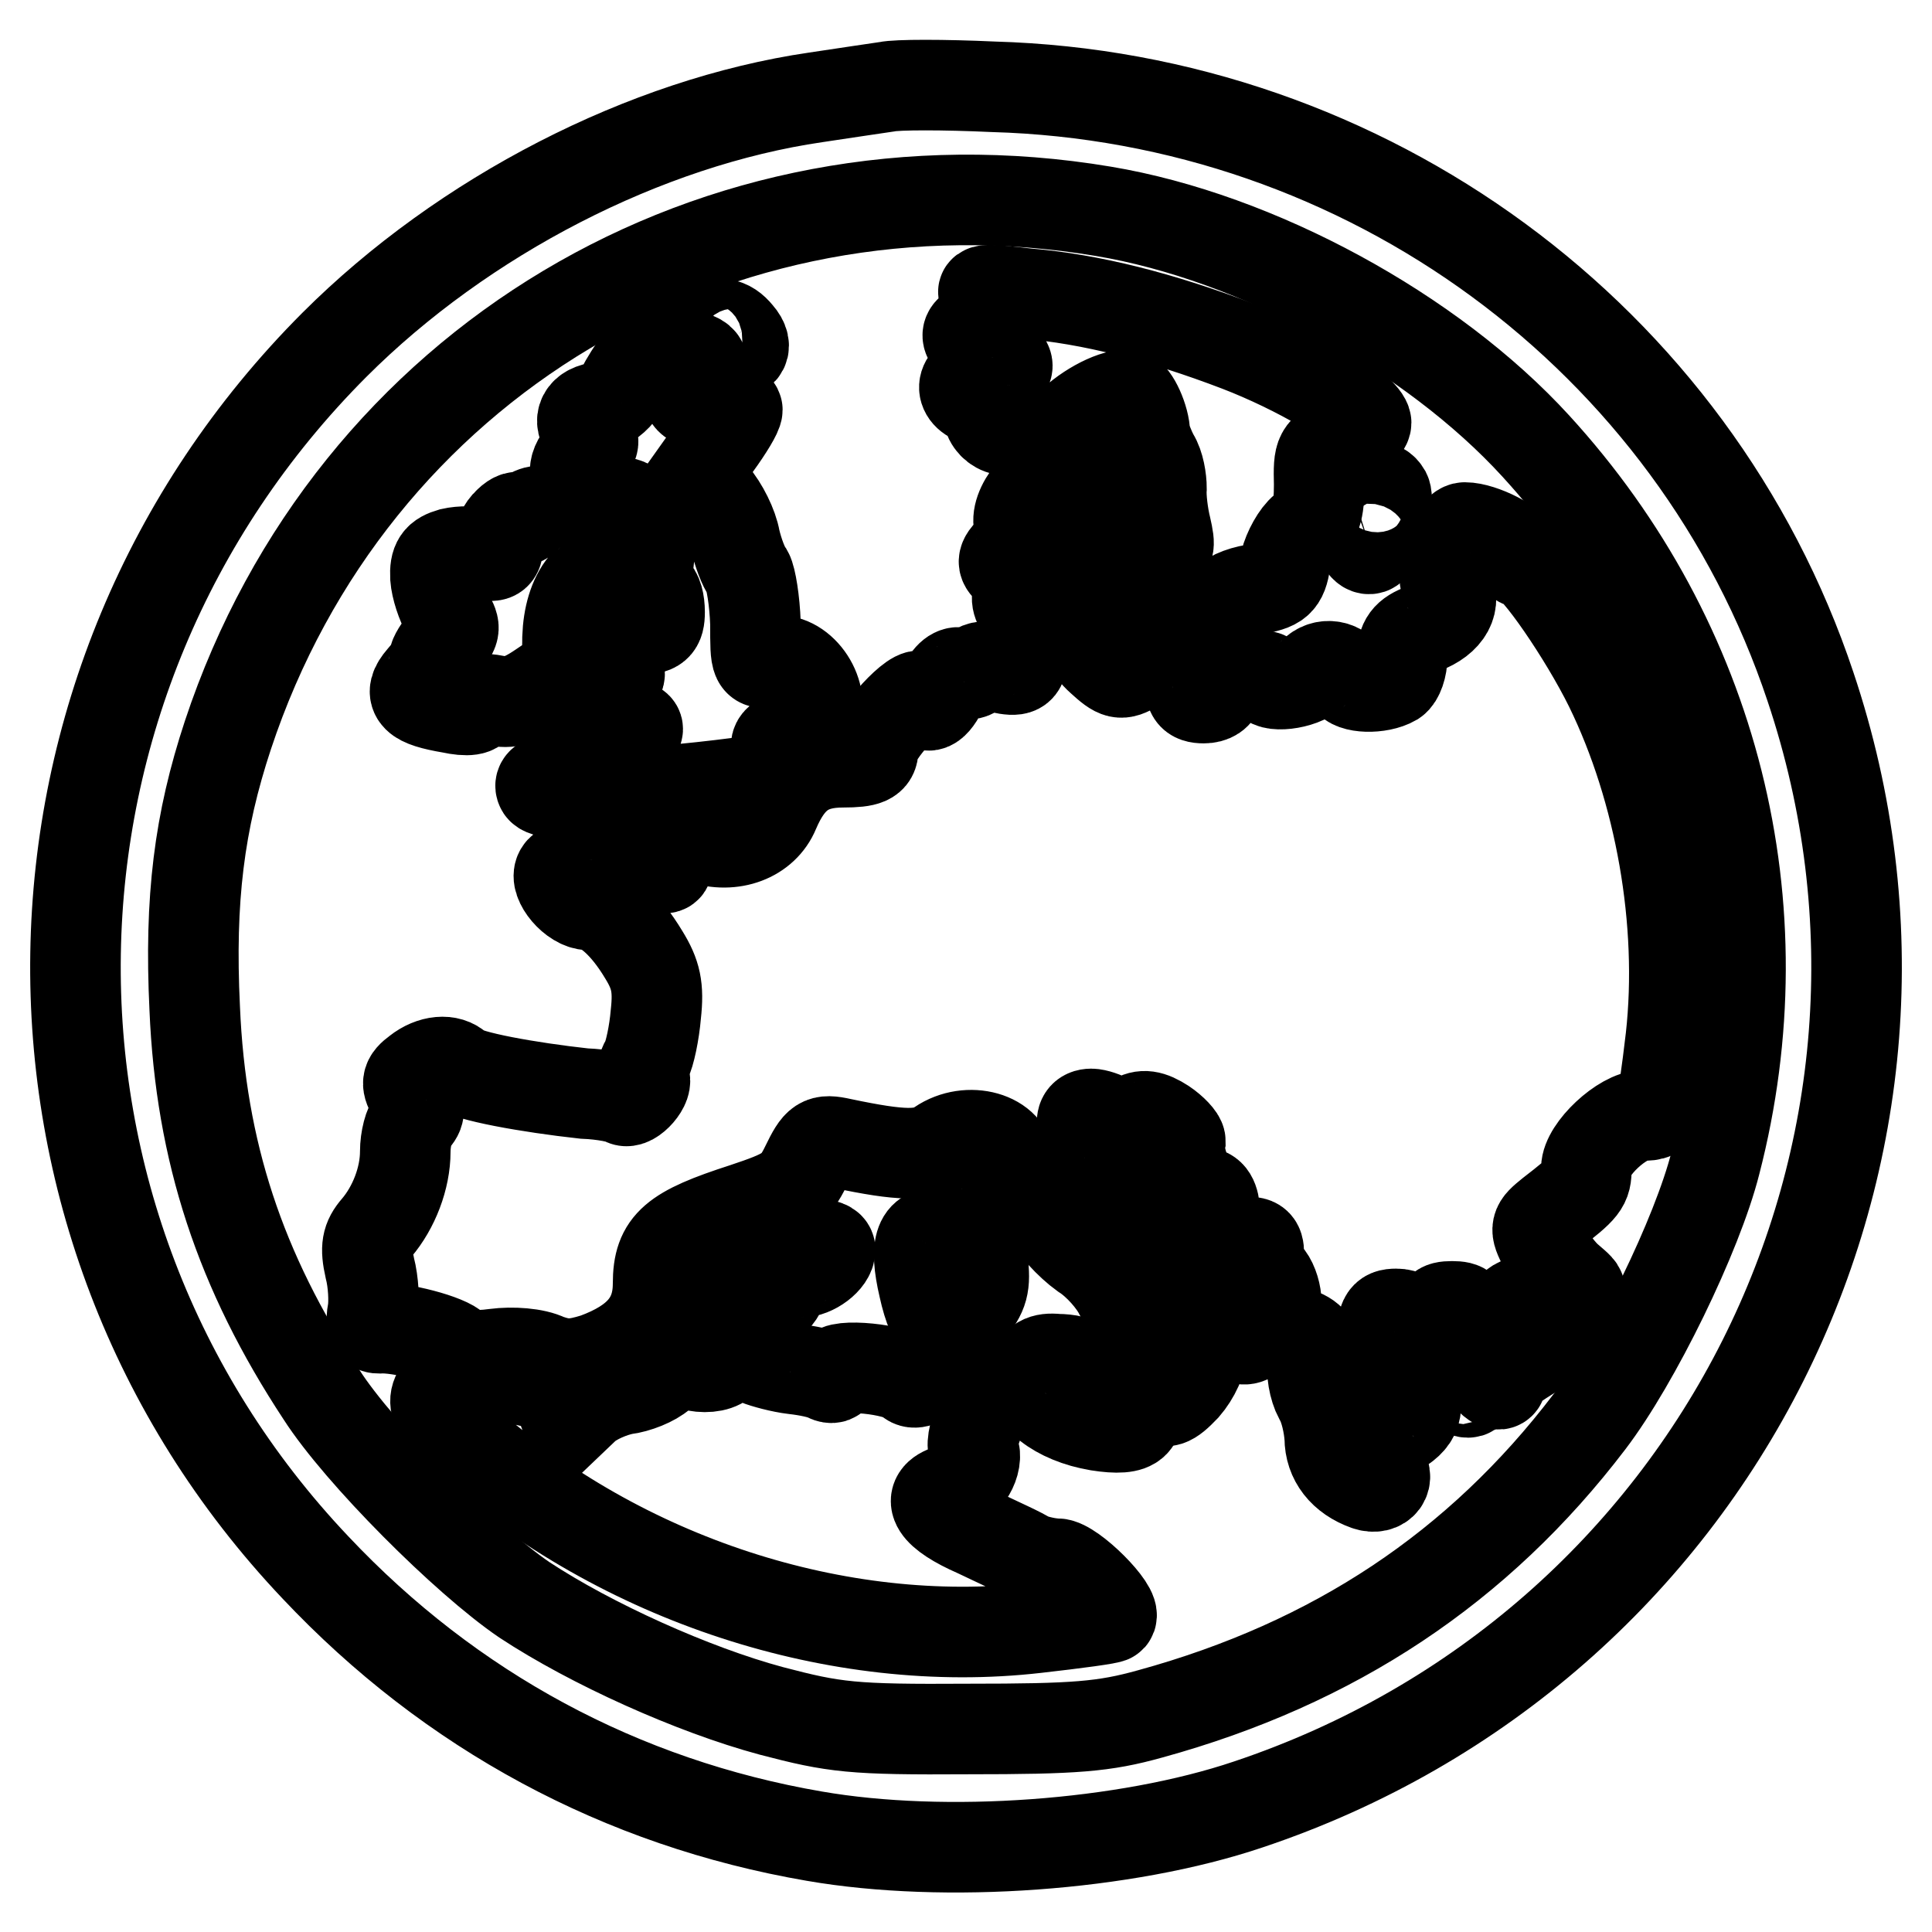 <?xml version="1.0" encoding="utf-8"?>
<!-- Svg Vector Icons : http://www.onlinewebfonts.com/icon -->
<!DOCTYPE svg PUBLIC "-//W3C//DTD SVG 1.1//EN" "http://www.w3.org/Graphics/SVG/1.1/DTD/svg11.dtd">
<svg version="1.1" xmlns="http://www.w3.org/2000/svg" xmlns:xlink="http://www.w3.org/1999/xlink" x="0px" y="0px" viewBox="0 0 256 256" enable-background="new 0 0 256 256" xml:space="preserve">
<g> <g> <path stroke-width="12" fill-opacity="0" stroke="#000000"  d="M117.5,11.5c-1.3,0.2-5.5,0.8-9.4,1.4c-22.6,3.3-46.7,15.7-63.8,32.8C-0.4,90.5-1.6,161.9,41.8,207.7  c17.9,19,40.5,31.2,66.1,35.6c17.3,3,41.2,1.3,57.5-4.2c61.9-20.7,95.1-86.7,74.5-148.1c-15.4-46.2-58.8-78.1-108.3-79.5  C125.1,11.2,118.8,11.2,117.5,11.5z M146.2,28c20.4,3.4,43.5,16,57.3,31.1c23.7,25.9,32.6,61,23.8,95  c-2.4,9.5-10.6,26.3-16.7,34.3c-14.7,19.3-33.8,32-58.2,38.7c-6.1,1.7-9.9,2-24.1,2c-15.4,0.1-17.7-0.2-26.1-2.4  c-10.4-2.8-23.9-8.9-32.7-14.7c-7.8-5.3-21.9-19.4-26.9-27.2c-10.8-16.4-16-32.2-16.8-51.2c-0.7-14.5,0.6-24.7,4.4-36.2  C46.5,48.2,94.9,19.4,146.2,28z"/> <path stroke-width="12" fill-opacity="0" stroke="#000000"  d="M131,39.4c2.2,1.8,2.1,3.3-0.5,3.7c-3.1,0.5-3,2.1,0.2,3.3c3.7,1.4,3.7,3.1,0,3.1c-3,0-4,2.4-1.5,3.4  c0.8,0.3,1.5,1.3,1.8,2.3c0.3,1,1.3,1.8,2.4,1.8s2.8,0.6,3.9,1.1c1.7,1,2.2,0.9,4.1-1.4c2.1-2.3,5.8-4.4,8-4.4  c0.8,0,2.3,3.2,2.3,5.2c0.1,0.5,0.6,1.9,1.2,3c0.7,1.1,1,3,1,4.2c-0.1,1.2,0.2,3.6,0.6,5.2c0.6,2.6,0.5,3.1-1.1,3.1  c-2.8,0-5.9,2.7-5.9,5.3c0,3.5,5.3,5.5,10.4,4.1c2.1-0.6,4-1.7,4.3-2.4c0.3-0.8,2.1-1.6,4-1.9c3.1-0.5,3.7-1,4.1-3.6  c0.4-1.6,1.5-3.6,2.5-4.4c1.6-1.2,2-2.4,2-5.9c-0.1-4.2,0-4.5,3.2-5.8c1.8-0.8,3.2-1.9,3-2.5c-0.7-2.1-9.1-7-16.9-10  c-10.2-3.9-19.6-6.3-28.1-7C130.1,38.2,129.5,38.3,131,39.4z"/> <path stroke-width="12" fill-opacity="0" stroke="#000000"  d="M93.2,43.7c-1.7,1.1-0.7,2.6,2.3,3.1c2.8,0.6,3.9-0.7,2.3-2.5C96.5,42.7,95.1,42.5,93.2,43.7z"/> <path stroke-width="12" fill-opacity="0" stroke="#000000"  d="M84.6,48.1c-0.7,0.8-1.7,2.4-2.3,3.6c-0.6,1-2,2.1-3.1,2.3c-2.2,0.4-2.7,2-1.1,3.6  c0.8,0.8,0.6,1.4-0.5,2.3c-1.8,1.5-1.9,3.8,0,3.8c0.8,0,1.4,0.7,1.4,1.4c0,0.8,0.8,1.4,2.3,1.4c2.5,0,3,0.8,1.3,2.5  c-1.6,1.6-0.4,3.9,1.8,3.4c1.6-0.4,1.8,0,1.5,2.4c-0.2,1.5,0.1,3.1,0.6,3.4c0.6,0.3,0.9,1.6,0.9,2.9c0,1.9-0.5,2.3-2.7,2.3  c-3.1,0-4.8,2.9-3,5.1c0.8,1,0.5,1.4-1.8,1.9c-1.6,0.3-3.1,1.2-3.5,2.1c-0.8,2.3,2.3,4.4,5.6,3.8c1.4-0.3,2.5-0.2,2.5,0.3  s-1.1,1.2-2.5,1.8c-1.5,0.5-3.6,1.8-4.7,2.9c-1.1,1.1-3,2-4,2c-1.2,0-1.9,0.5-1.6,1.1c0.5,1.4,12.5,1.1,26.3-0.7  c5.7-0.8,7.1-1.7,5.4-3.7c-1.2-1.4-0.4-2.4,2-2.4c1,0,2.2-1,2.6-2.4c1.4-3.6-2.1-8.3-5.5-7.6c-2.4,0.5-2.4,0.5-2.4-5  c-0.1-3-0.6-6-1-6.7c-0.6-0.8-1.3-2.7-1.7-4.4c-0.3-1.8-1.6-4.4-2.9-5.9l-2.3-2.8l2.7-3.8c1.6-2.2,2.8-4.2,2.8-4.7  c0-0.4-1.5-0.8-3.3-0.8c-2.6,0-3.3-0.4-3.3-1.8c0-1,0.5-2.2,0.9-2.4c2.1-1.2,0.8-2.3-2.7-2.3C87.3,46.6,85.3,47.2,84.6,48.1z"/> <path stroke-width="12" fill-opacity="0" stroke="#000000"  d="M145.3,60.6c-0.3,0.5-2.1,1.1-3.8,1.4c-3.6,0.8-7.3,5.3-6.4,7.8c0.3,0.7-0.2,2.1-1,3  c-1.4,1.5-1.4,1.8-0.1,2.9c0.8,0.7,1.2,2,0.9,2.9c-0.4,1,0.2,2.2,1.4,3c1.7,1.1,1.8,1.5,0.5,2.5c-0.8,0.7-1.4,2-1.4,3  c0,1.6-0.5,1.9-2.8,1.4c-1.5-0.4-3-0.2-3.3,0.3c-0.3,0.5-1.1,0.7-1.9,0.4c-0.8-0.4-1.8,0.4-2.4,1.9c-1.2,2.6-2.3,3.1-2.9,1.3  c-0.5-1.4-6.4,5-6.4,6.9c0,1.3-0.8,1.7-4,1.7c-4.6,0-7.1,1.8-9.1,6.5c-1.4,3.4-5.5,5-9.7,3.6c-3.5-1.1-5.3-0.3-4.7,2.3  c0.5,1.8,0.3,1.9-1.7,1.3c-3.2-1-11.5-0.6-12.3,0.8c-0.8,1.3,1.8,4.4,3.8,4.4c2.1,0.1,4.9,2.6,7.3,6.6c1.6,2.6,2,4.3,1.6,7.9  c-0.2,2.4-0.8,5.3-1.3,6.2c-0.5,0.8-0.7,1.9-0.3,2.2c0.8,0.8-1.6,3.6-2.6,3c-0.4-0.3-2.7-0.8-5.3-0.9c-7.3-0.8-15.7-2.3-16.7-3.4  c-1.2-1.2-3.5-1-5.4,0.5c-1.5,1.1-1.5,1.6-0.5,3.3c0.9,1.5,0.9,2.2,0,3.1c-0.6,0.6-1.1,2.5-1.1,4.2c0,3.5-1.5,7.4-3.8,10.1  c-1.3,1.5-1.5,2.6-0.9,5.3c0.5,1.9,0.6,4.5,0.4,5.7c-0.3,1.6-0.1,2.3,0.8,2.3c2.7-0.2,9.2,1.5,10.2,2.7c0.8,0.8,2.3,1.1,5.2,0.7  c2.3-0.3,5.3-0.1,6.9,0.7c2.3,0.8,3.5,0.8,6.4-0.1c5.7-2.1,8.3-5.1,8.3-9.9c0-5.3,2.1-7,11.4-10c5.7-1.9,6.7-2.5,8.2-5.6  c1.6-3.3,2-3.6,4.7-3c8.1,1.7,10.8,1.7,13,0.2c3.8-2.6,9.3-1,9.3,2.6c0,0.8,0.7,1.8,1.4,2.2c0.8,0.3,2.3,2.1,3.3,3.9  c0.9,2,3.3,4.5,5.1,5.8c1.9,1.2,4,3.6,4.8,5.3c0.8,1.6,2.3,3.3,3.3,3.6c2.5,0.8,3.3,3.8,1.5,6.6c-1.3,2-1.3,2.3,0,3.4  c1.2,0.9,1.8,0.8,3.8-1.3c1.3-1.5,2.3-3.6,2.3-5.3c0-3.1,0.8-3.5,3.8-1.7c1.4,0.8,2.1,0.9,2.9,0.1c1.4-1.4-4.8-9.1-8.4-10.4  c-4.1-1.5-9.6-7.4-9.6-10.4c0-1.9-0.8-3.2-2.3-4.2c-2.4-1.6-3.2-4.3-1.1-4.3c0.6,0,1.8,0.4,2.4,0.8c0.8,0.6,2.1,0.6,3.2,0  c1.2-0.8,2.3-0.6,4,0.5c1.2,0.8,2.2,1.9,2.2,2.3c-0.5,2.3,1.5,6.8,2.9,6.8c1.1,0,1.6,0.8,1.7,2.8c0.1,3.8,0.7,4.5,3.5,3.9  c1.9-0.3,2.3,0,2.3,1.4c0,0.9,0.5,2.3,1,2.8c0.7,0.7,1.2,2.1,1.3,3.3c0.1,1.2,0.3,2.4,0.4,2.7c0,0.3,1.2,1,2.5,1.7  c2.1,0.8,2.3,1.6,2,3.7c-0.3,1.4,0.1,3.6,0.8,4.9c0.8,1.3,1.3,3.7,1.4,5.3c0,2.9,1.8,5.2,4.9,6.3c2,0.7,3.2-1,1.8-2.4  c-1.5-1.5-1.2-3.5,0.6-4.1c3.6-1.4,4.8-3.2,3.7-5.5c-0.6-1.2-1.7-2.3-2.5-2.3c-1.1,0-1.5-1-1.6-4.2c0-3.7,0.3-4.2,1.9-4.2  c1.2,0,1.7,0.5,1.4,1.3c-0.4,0.8,0.4,1.4,2.2,1.7c2.5,0.4,2.7,0.2,2.3-1.8c-0.5-1.8-0.2-2.2,1.5-2.2c1.7,0,2,0.4,1.6,2  c-0.3,1,0.4,3.2,1.5,5.1c2,3.1,3.5,4.1,3.5,2.4c0-0.5,1.5-1.7,3.3-2.8c3.7-2.2,3.6-4.2-0.2-5.3c-3.3-0.8-1.6-2.3,3.1-2.7  c5-0.5,4.9-0.4,2.7-2.3c-1-0.8-2.5-2.8-3.3-4.3c-1.3-2.5-1.2-2.7,0.9-4.4c4.4-3.4,4.7-3.8,4.7-6c0-2.5,4.8-7,7.5-7  c2.4,0,2.5-0.3,3.7-10.3c1.7-15.3-1.4-32.8-8.1-46.5c-3.4-6.9-9.9-16.3-11.3-16.4c-0.7,0-1.2-0.6-1.2-1.3c0-1.1-4.4-3.4-6.7-3.4  c-1.6,0-3.4,6-2.4,7.6c1.4,2.3,0.1,4.6-3.1,5.8c-2.2,0.8-2.8,1.7-2.8,3.7c0,1.4-0.5,2.8-1.1,3.2c-1.9,1.1-5.6,1-6.1-0.2  c-0.8-1.9-3.2-2.3-4.6-0.8c-1.5,1.5-6,2-6,0.7c0-0.4-1.5-0.6-3.3-0.4c-2,0.3-3.3,0.9-3.3,1.7c0,0.8-0.8,1.3-1.9,1.3  c-1.6,0-1.9-0.6-1.7-2.5c0.3-2.3-0.1-2.6-2.5-2.7c-1.5-0.1-3.8,0.5-4.9,1.1c-1.9,1.1-2.3,1-4.5-1c-1.7-1.5-2.7-3.6-3-6.2  c-0.5-3.6-0.3-4.2,2.2-6.3c1.7-1.4,2.3-2.4,1.6-2.7c-0.8-0.3-0.8-0.9-0.4-2c2.5-5,3.1-6.8,2.6-8.1  C147.6,59.6,146.1,59.3,145.3,60.6z"/> <path stroke-width="12" fill-opacity="0" stroke="#000000"  d="M180.4,65.9c-1.3,1.6-0.4,7.3,1.2,6.8c1.1-0.4,2.6-6.2,2-7.4C182.9,64.1,181.7,64.3,180.4,65.9z"/> <path stroke-width="12" fill-opacity="0" stroke="#000000"  d="M69.9,68.4c-0.6,0.6-1.1,0.8-1.1,0.4c0-0.5-0.7-0.3-1.4,0.4c-0.8,0.7-1.4,2-1.4,3c0,1.4-0.5,1.7-2,1.2  c-1-0.4-2.9-0.4-4.2-0.1c-1.7,0.5-2.2,1.1-2.1,3.2c0.1,1.4,0.8,3.5,1.5,4.7c1.2,1.9,1.2,2.3-0.2,3.8c-0.8,0.8-1.5,2-1.5,2.4  c0,0.5-0.8,1.6-1.6,2.5c-1.9,2.2-0.9,3.1,3.8,3.9c2.3,0.5,3.5,0.3,3.5-0.5c0-0.7,0.8-0.8,2.4-0.5c1.8,0.5,3.5,0,6-1.7  c3.2-2.1,3.6-2.7,3.6-6.6c0.1-2.8,0.8-5.3,2.2-7c1.5-2.1,1.8-3.4,1.3-5.6c-0.7-3.3-0.8-3.4-4.7-4.2C72.1,67.5,70.6,67.6,69.9,68.4  z"/> <path stroke-width="12" fill-opacity="0" stroke="#000000"  d="M80.9,78.5c1.1,2.1,2.8,1.7,2.8-0.6c0-0.8-0.8-1.3-1.9-1.3C80.2,76.7,80.1,76.9,80.9,78.5z"/> <path stroke-width="12" fill-opacity="0" stroke="#000000"  d="M143.8,78.5c0,1,0.5,1.9,0.9,1.9c0.6,0,0.9-0.8,0.9-1.9c0-1-0.4-1.9-0.9-1.9  C144.3,76.7,143.8,77.5,143.8,78.5z"/> <path stroke-width="12" fill-opacity="0" stroke="#000000"  d="M146.2,83.2c-0.9,1.5,0.7,2.9,2.2,2c0.9-0.6,0.9-0.9-0.2-1.9C147.2,82.5,146.6,82.5,146.2,83.2z"/> <path stroke-width="12" fill-opacity="0" stroke="#000000"  d="M127.1,156.9c-1.3,1.3-1.8,2.4-1.2,2.8c0.6,0.3,1,1.4,1,2.5c0,1.4-0.5,1.8-1.9,1.4  c-3.1-0.8-3.9,1.3-2.6,6.9c1.3,5.9,3,6.9,6,3.2c1.9-2.3,2.2-3.4,1.8-6.7c-0.3-2.2-0.2-4.1,0.4-4.4c1.3-0.8,1-8.1-0.3-8  C129.7,154.7,128.3,155.7,127.1,156.9z"/> <path stroke-width="12" fill-opacity="0" stroke="#000000"  d="M105.3,165.7c-0.8,0.6-1.7,0.8-2.1,0.5c-1.1-0.8-6.4,2.3-6.4,3.8c0,1.7,3.2,3.5,5,2.7  c0.8-0.3,1.6-1.3,1.9-2.3c0.3-0.9,1.3-1.8,2.3-1.8c1.8,0,4-1.7,4-3C110,164.6,107,164.7,105.3,165.7z"/> <path stroke-width="12" fill-opacity="0" stroke="#000000"  d="M93.3,168.8c-1.4,1.4-1.5,3.6-0.2,3.6c1.1,0,2.2-2.3,1.7-3.8C94.6,168,94.2,168,93.3,168.8z"/> <path stroke-width="12" fill-opacity="0" stroke="#000000"  d="M96,180.2c-0.6,0.8-2.2,1.1-3.8,0.8c-1.9-0.3-3.5,0.2-4.6,1.1c-1,0.9-3.2,1.8-4.9,2  c-1.6,0.3-4,1.3-5.2,2.4l-2.2,2.1l-0.9-2.4c-0.7-1.6-1.9-2.6-3.6-3c-1.4-0.3-3.8-0.9-5.3-1.4c-2.2-0.7-3.4-0.6-5,0.6  c-4,2.5-3.8,4.1,1.2,8.6c20.6,18.3,49.4,27.7,75.6,24.7c5.3-0.6,9.8-1.2,9.9-1.4c0.9-1-5.2-7.1-7.1-7.1c-1.1,0-2.8-0.4-3.8-0.8  c-0.8-0.6-4-2-6.9-3.4c-5.5-2.4-6.9-4.6-3.6-5.6c2.3-0.8,3.9-3.6,3.2-5.4c-0.3-0.8,0.2-2.7,1-4.3c1.4-2.8,1.4-2.9-0.8-3.8  c-1.2-0.5-2.5-1.6-2.9-2.5c-0.6-1.5-0.8-1.4-2.7,0.4c-1.4,1.3-2.5,1.7-3.1,1.1c-1.5-1.5-9.8-2.3-9.8-1c0,0.7-0.5,0.8-1.1,0.5  c-0.7-0.4-2.6-0.8-4.4-1c-1.7-0.2-3.9-0.8-4.9-1.2C98.3,178.7,97.4,178.8,96,180.2z"/> <path stroke-width="12" fill-opacity="0" stroke="#000000"  d="M136.9,182c-0.8,2.9,3.2,6,8.6,6.9c5.1,0.8,6.2-0.4,4.2-4.3c-0.9-1.9-2.1-2.7-3.6-2.7  c-1.2,0-2.5-0.5-2.8-0.9c-0.3-0.6-1.8-0.9-3.2-0.9C138.2,179.9,137.3,180.4,136.9,182z"/> <path stroke-width="12" fill-opacity="0" stroke="#000000"  d="M193.5,183.6c0,0.5,0.5,0.9,1,0.9c0.5,0,0.7-0.5,0.4-0.9c-0.3-0.6-0.8-0.9-1-0.9  C193.7,182.7,193.5,183.1,193.5,183.6z"/> </g></g>
</svg>